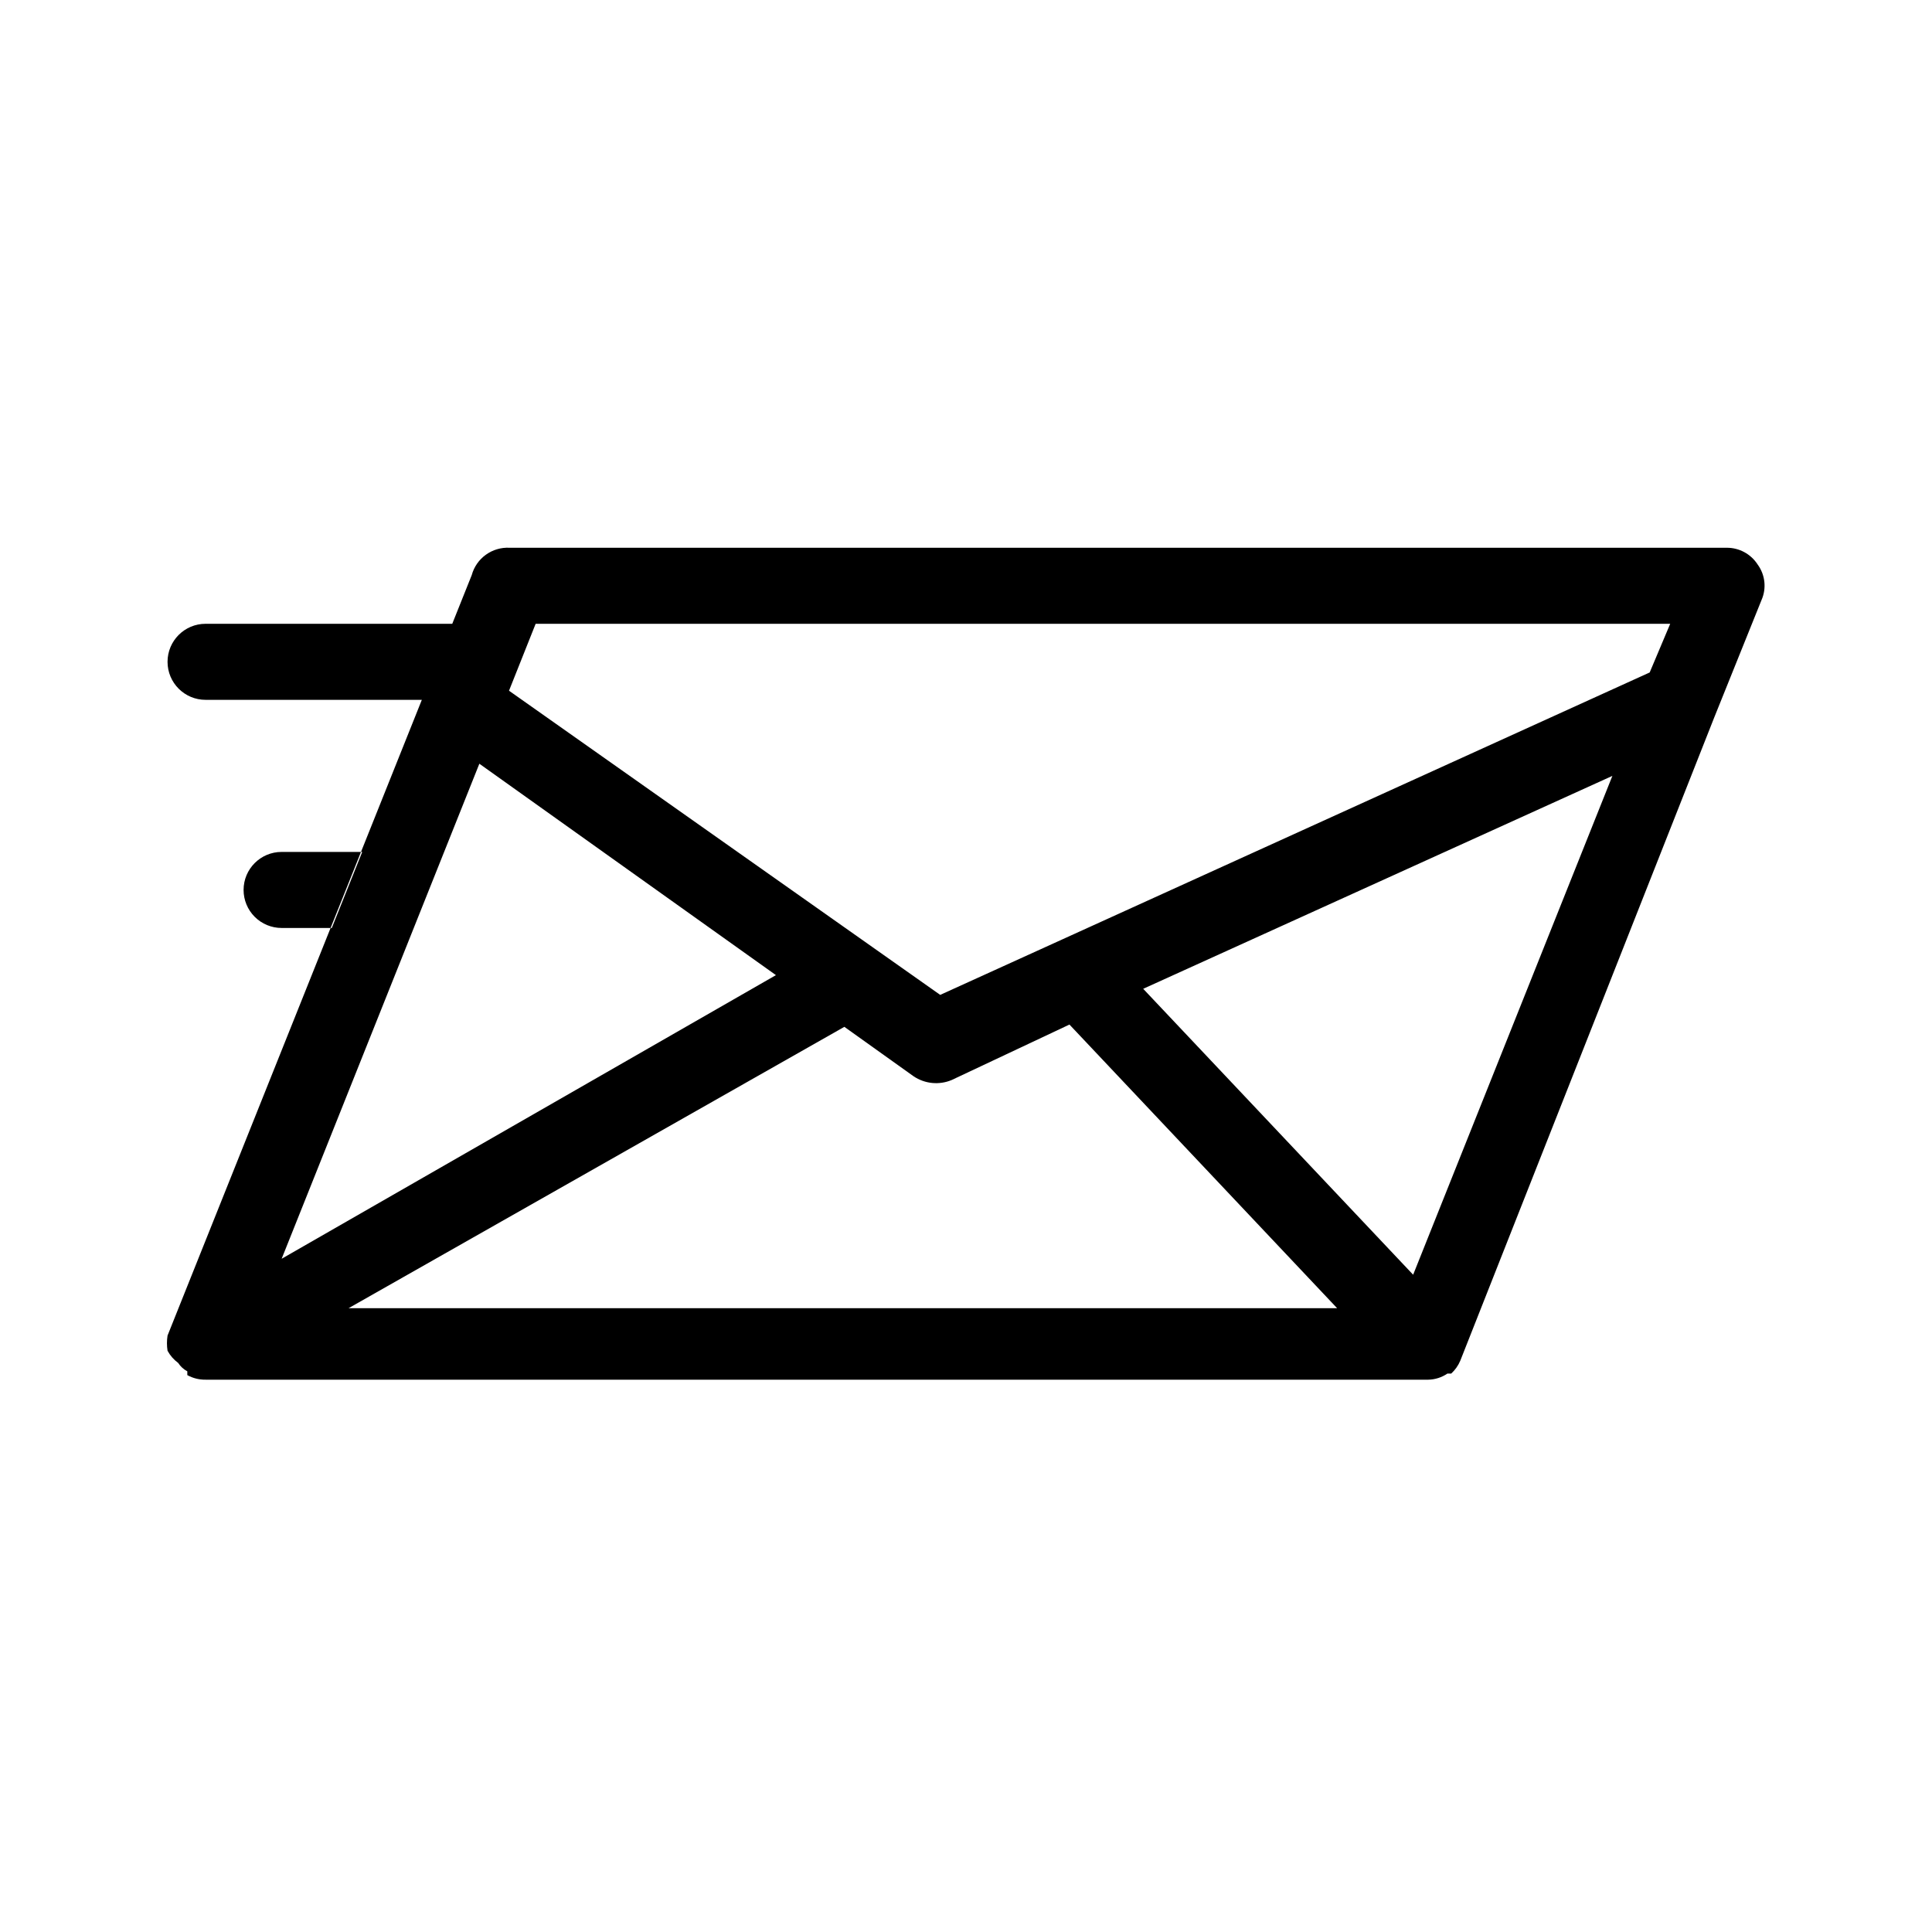 <?xml version="1.0" encoding="UTF-8"?>
<!-- Uploaded to: ICON Repo, www.iconrepo.com, Generator: ICON Repo Mixer Tools -->
<svg fill="#000000" width="800px" height="800px" version="1.1" viewBox="144 144 512 512" xmlns="http://www.w3.org/2000/svg">
 <path d="m188.4 319.39c0-5.566 4.512-10.078 10.078-10.078h65.695l-8.062 20.152h-57.633c-5.566 0-10.078-4.512-10.078-10.074zm20.152 60.457c0 2.672 1.062 5.234 2.953 7.125 1.887 1.887 4.449 2.949 7.125 2.949h13.301l8.062-20.152h-21.363c-5.566 0-10.078 4.512-10.078 10.078zm389.75-45.746-67.309 170.49c-0.547 1.305-1.371 2.473-2.418 3.426h-1.008c-1.488 1.016-3.238 1.574-5.039 1.613h-324.05c-1.691 0.023-3.359-0.391-4.84-1.211v-1.008c-0.98-0.516-1.816-1.281-2.418-2.215-1.164-0.855-2.129-1.957-2.82-3.227-0.211-1.336-0.211-2.695 0-4.031l80.609-201.52c1.227-4.492 5.426-7.512 10.078-7.254h322.44c3.332-0.043 6.457 1.629 8.262 4.434 2.016 2.746 2.398 6.363 1.008 9.473zm-27.004 15.516-124.34 56.426 71.539 75.773zm-352.66 127.97 130.99-75.168-78.594-56.023zm17.734 13.098h261.98l-70.938-75.168-31.238 14.711c-3.312 1.379-7.098 1-10.074-1.008l-18.34-13.098zm42.52-163.64 114.27 80.609 188.02-85.445 5.438-12.898h-300.67z"/>
</svg>